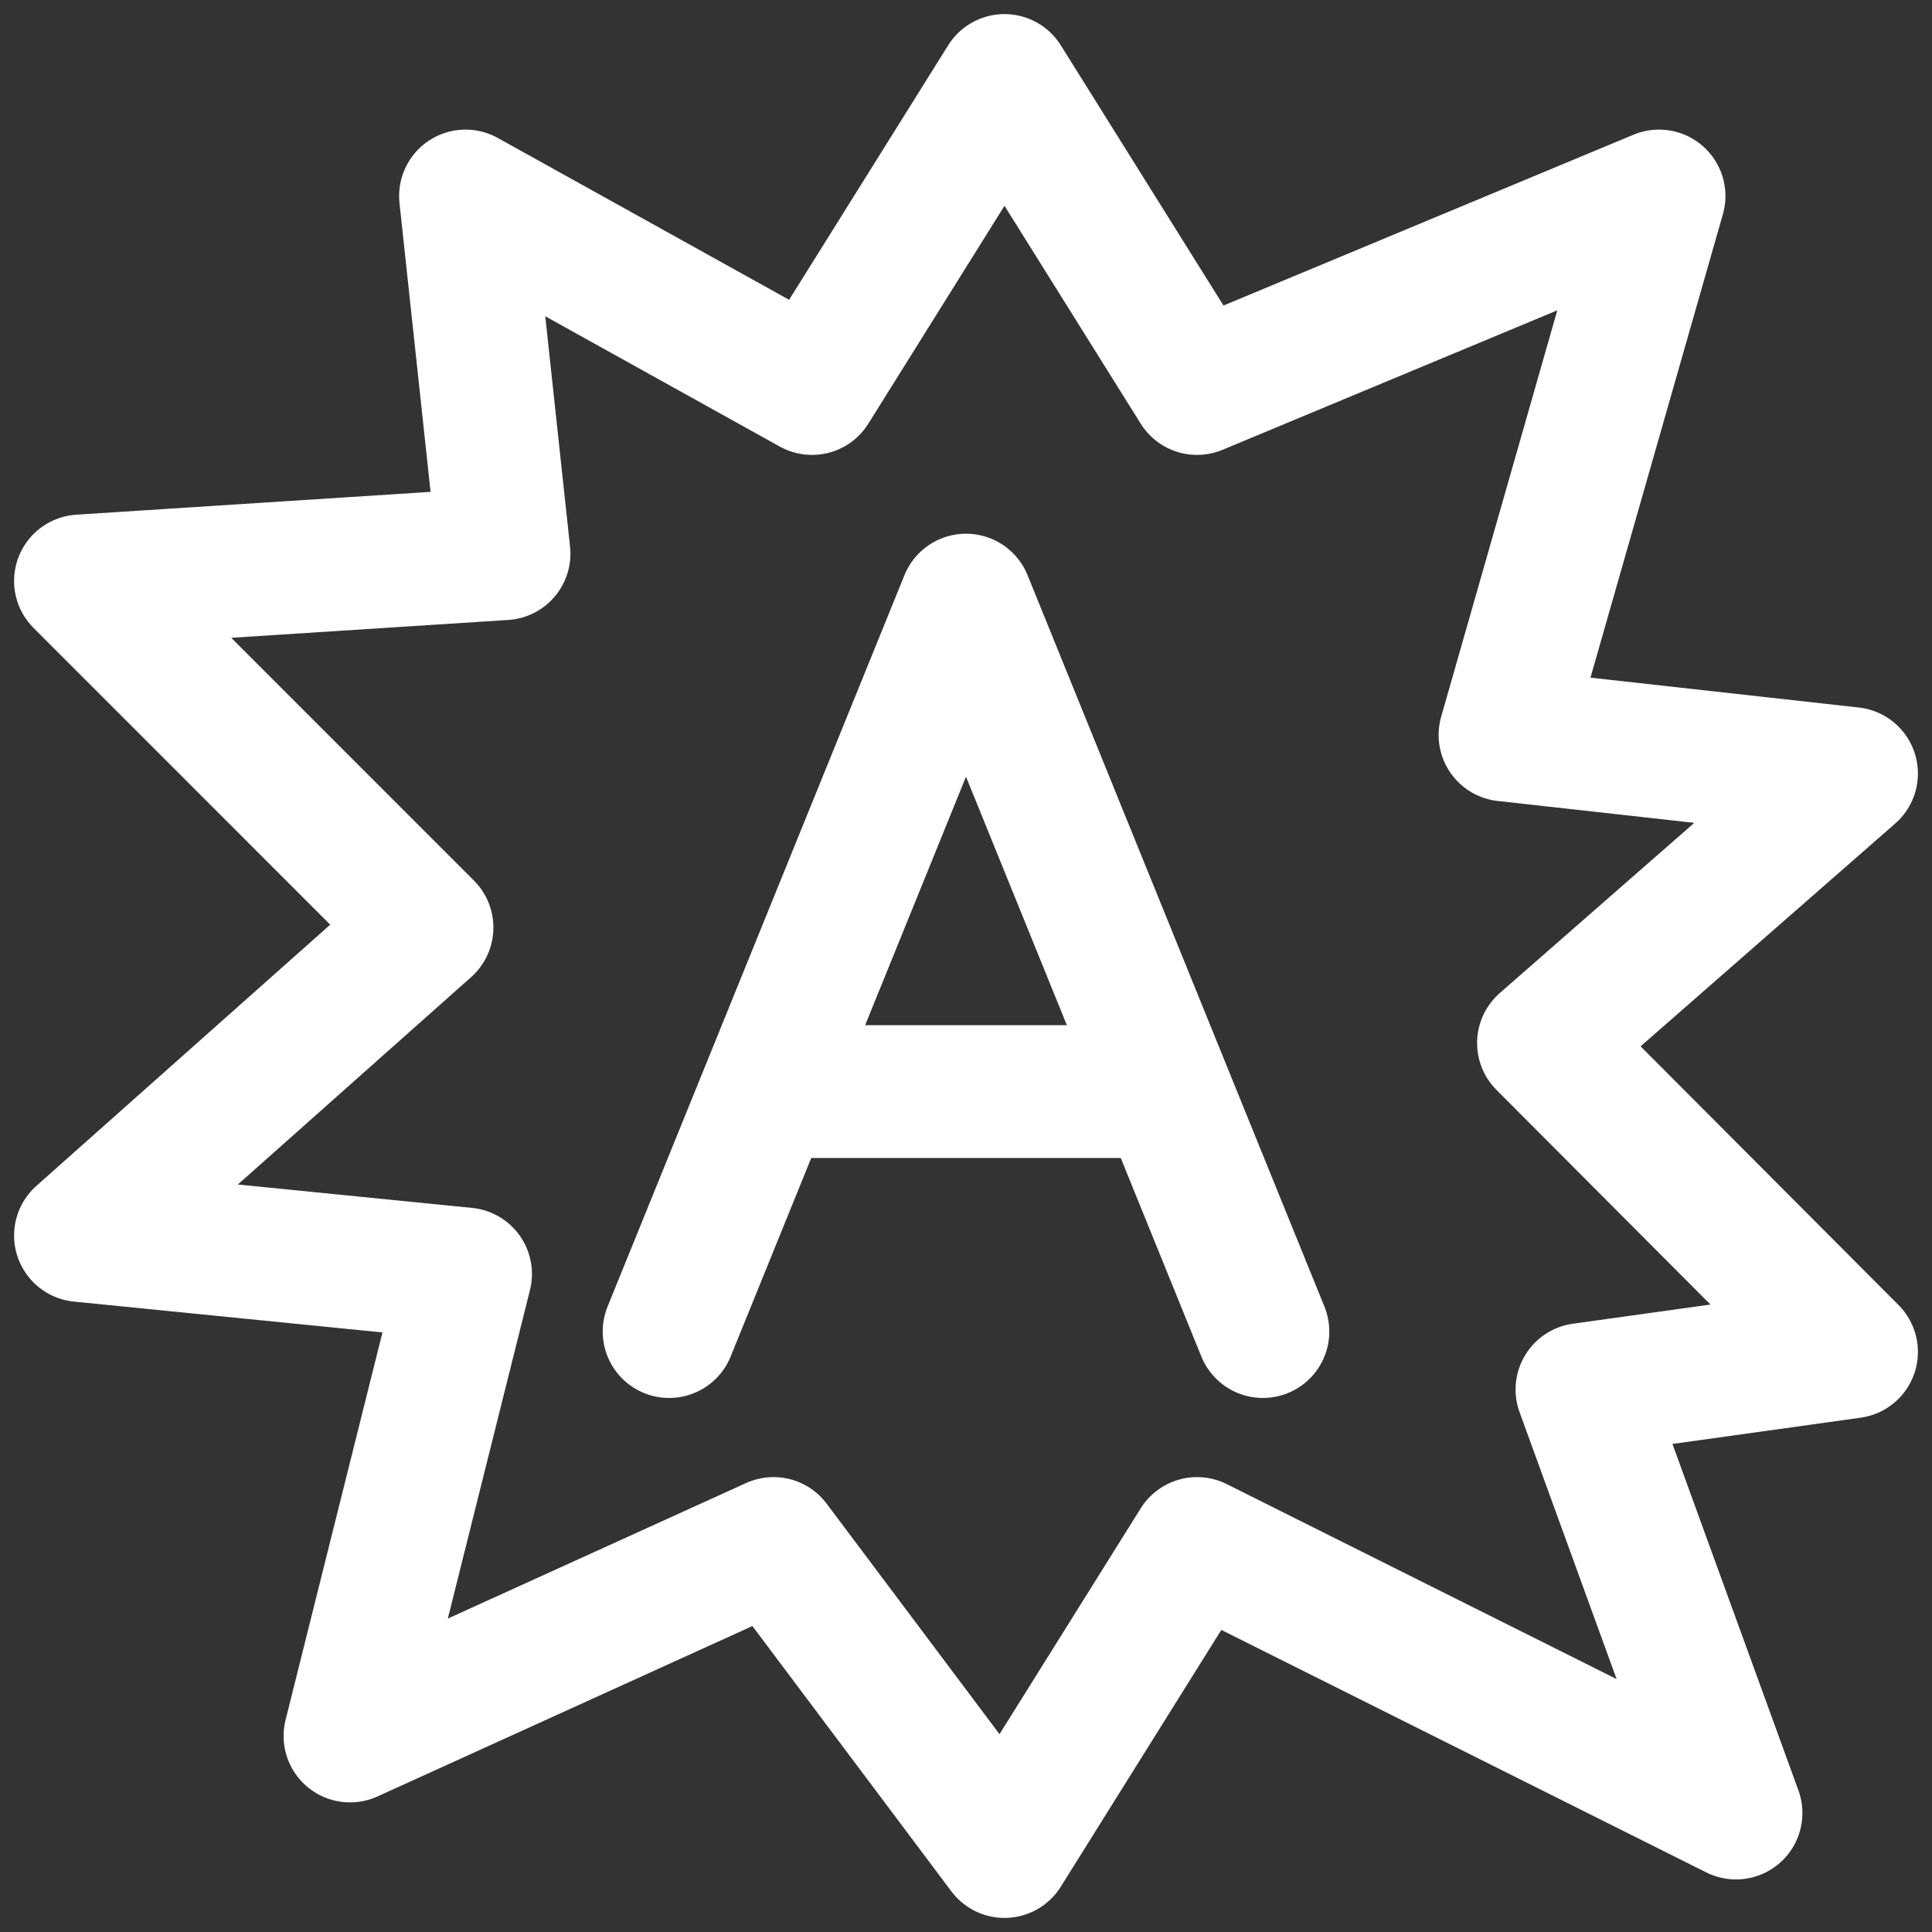 <svg width="24" height="24" viewBox="0 0 24 24" fill="none" xmlns="http://www.w3.org/2000/svg">
<rect x="0" y="0" width="24" height="24" fill="#333333" stroke="none"/>
<path d="M20.609 2.435L14.87 4.826L12.478 1L10.087 4.826L5.783 2.435L6.261 6.878L1 7.217L5.304 11.522L1 15.348L5.783 15.826L4.348 21.565L9.609 19.174L12.478 23L14.87 19.174L21.565 22.522L19.652 17.261L23 16.794L19.174 12.957L23 9.609L18.696 9.13L20.609 2.435Z" stroke="white" stroke-width="1.65" stroke-linejoin="round"/>
<path d="M8.312 16.541L12 7.455L15.688 16.541" stroke="white" stroke-width="1.65" stroke-linecap="round" stroke-linejoin="round"/>
<path d="M9.531 13.56H14.445" stroke="white" stroke-width="1.65"/>
</svg>

